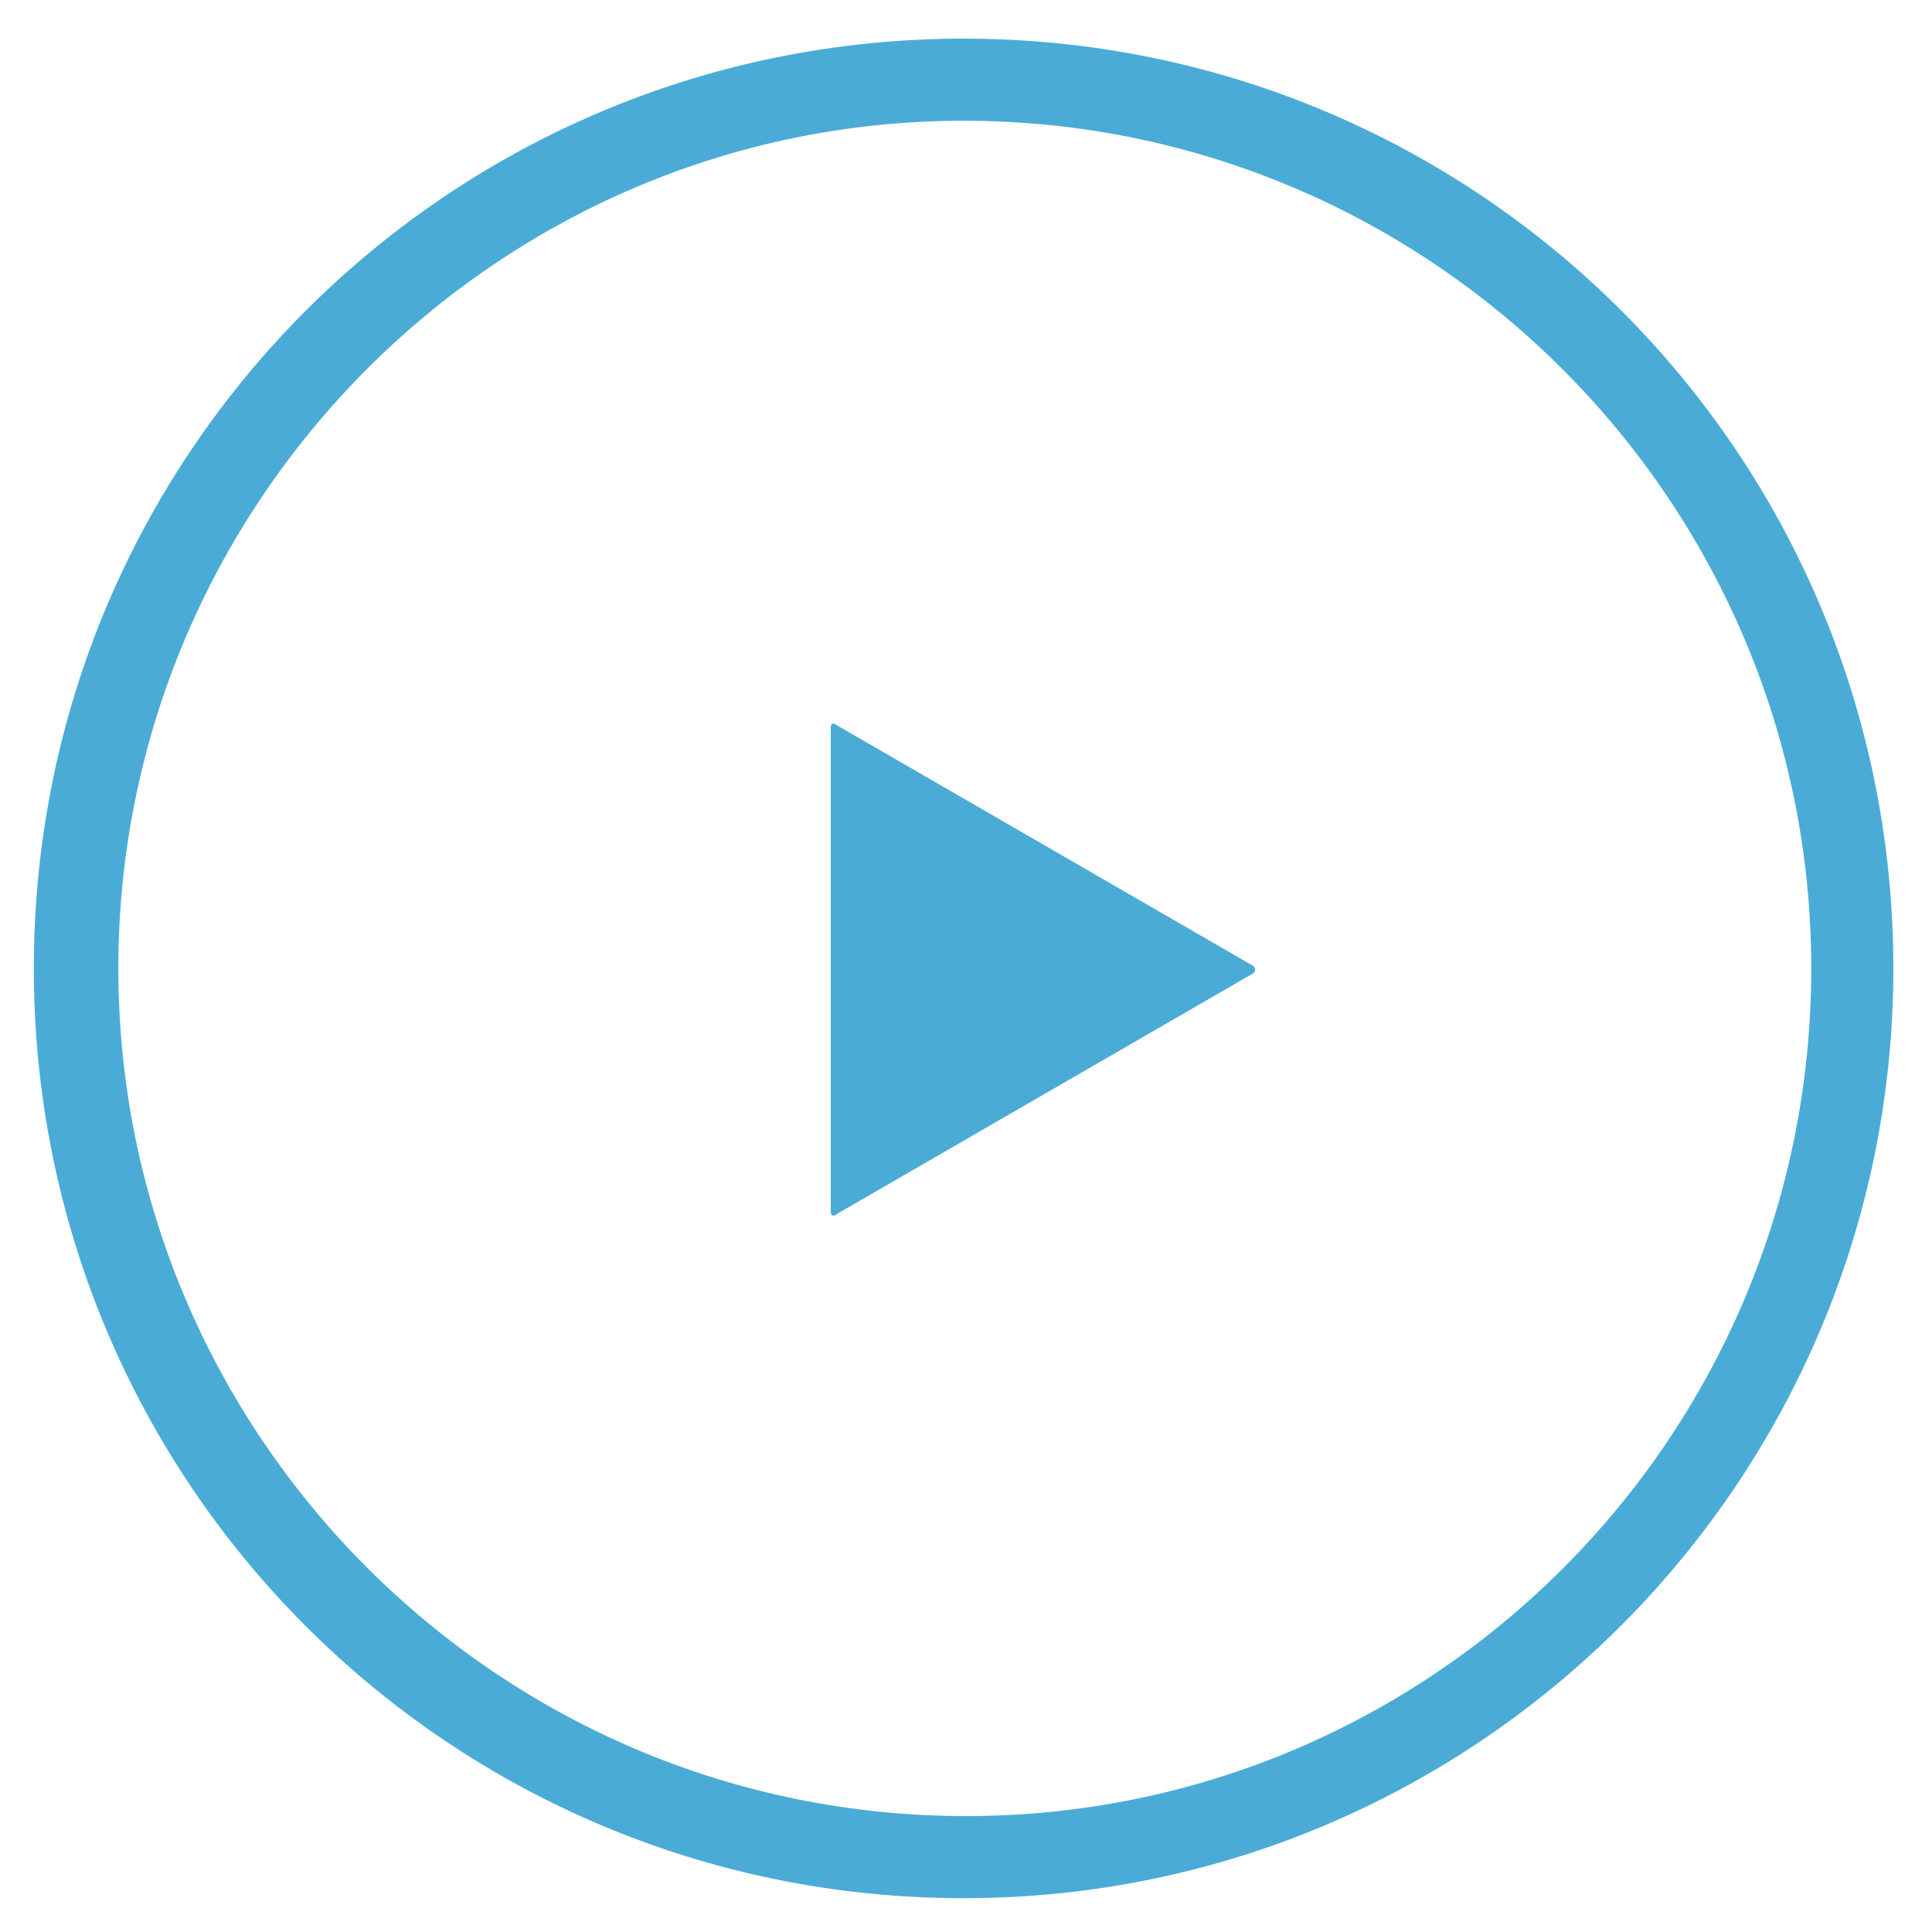 <?xml version="1.0" encoding="utf-8"?>
<!-- Generator: Adobe Illustrator 22.1.0, SVG Export Plug-In . SVG Version: 6.00 Build 0)  -->
<svg version="1.0" id="Layer_1" xmlns="http://www.w3.org/2000/svg" xmlns:xlink="http://www.w3.org/1999/xlink" x="0px" y="0px"
	 viewBox="0 0 80 80" style="enable-background:new 0 0 80 80;" xml:space="preserve">
<style type="text/css">
	.st0{fill:#4AACD6;}
</style>
<g>
	<g>
		<path class="st0" d="M39.9,78.6c-21.3,0-38.5-17.2-38.5-38.5c0-21.3,17.2-38.5,38.5-38.5c21.3,0,38.5,17.2,38.5,38.5
			C78.4,61.3,61.2,78.6,39.9,78.6 M39.9,5C20.6,5,4.9,20.8,4.9,40.1c0,19.3,15.7,35.1,35.1,35.1C59.3,75.2,75,59.5,75,40.1
			C75,20.8,59.3,5,39.9,5"/>
	</g>
	<g>
		<path class="st0" d="M34.4,30.1c0-0.1,0.1-0.2,0.2-0.1l17.3,10c0.1,0.1,0.1,0.2,0,0.3l-17.3,10c-0.1,0.1-0.2,0-0.2-0.1V30.1
			L34.4,30.1z"/>
	</g>
</g>
</svg>
